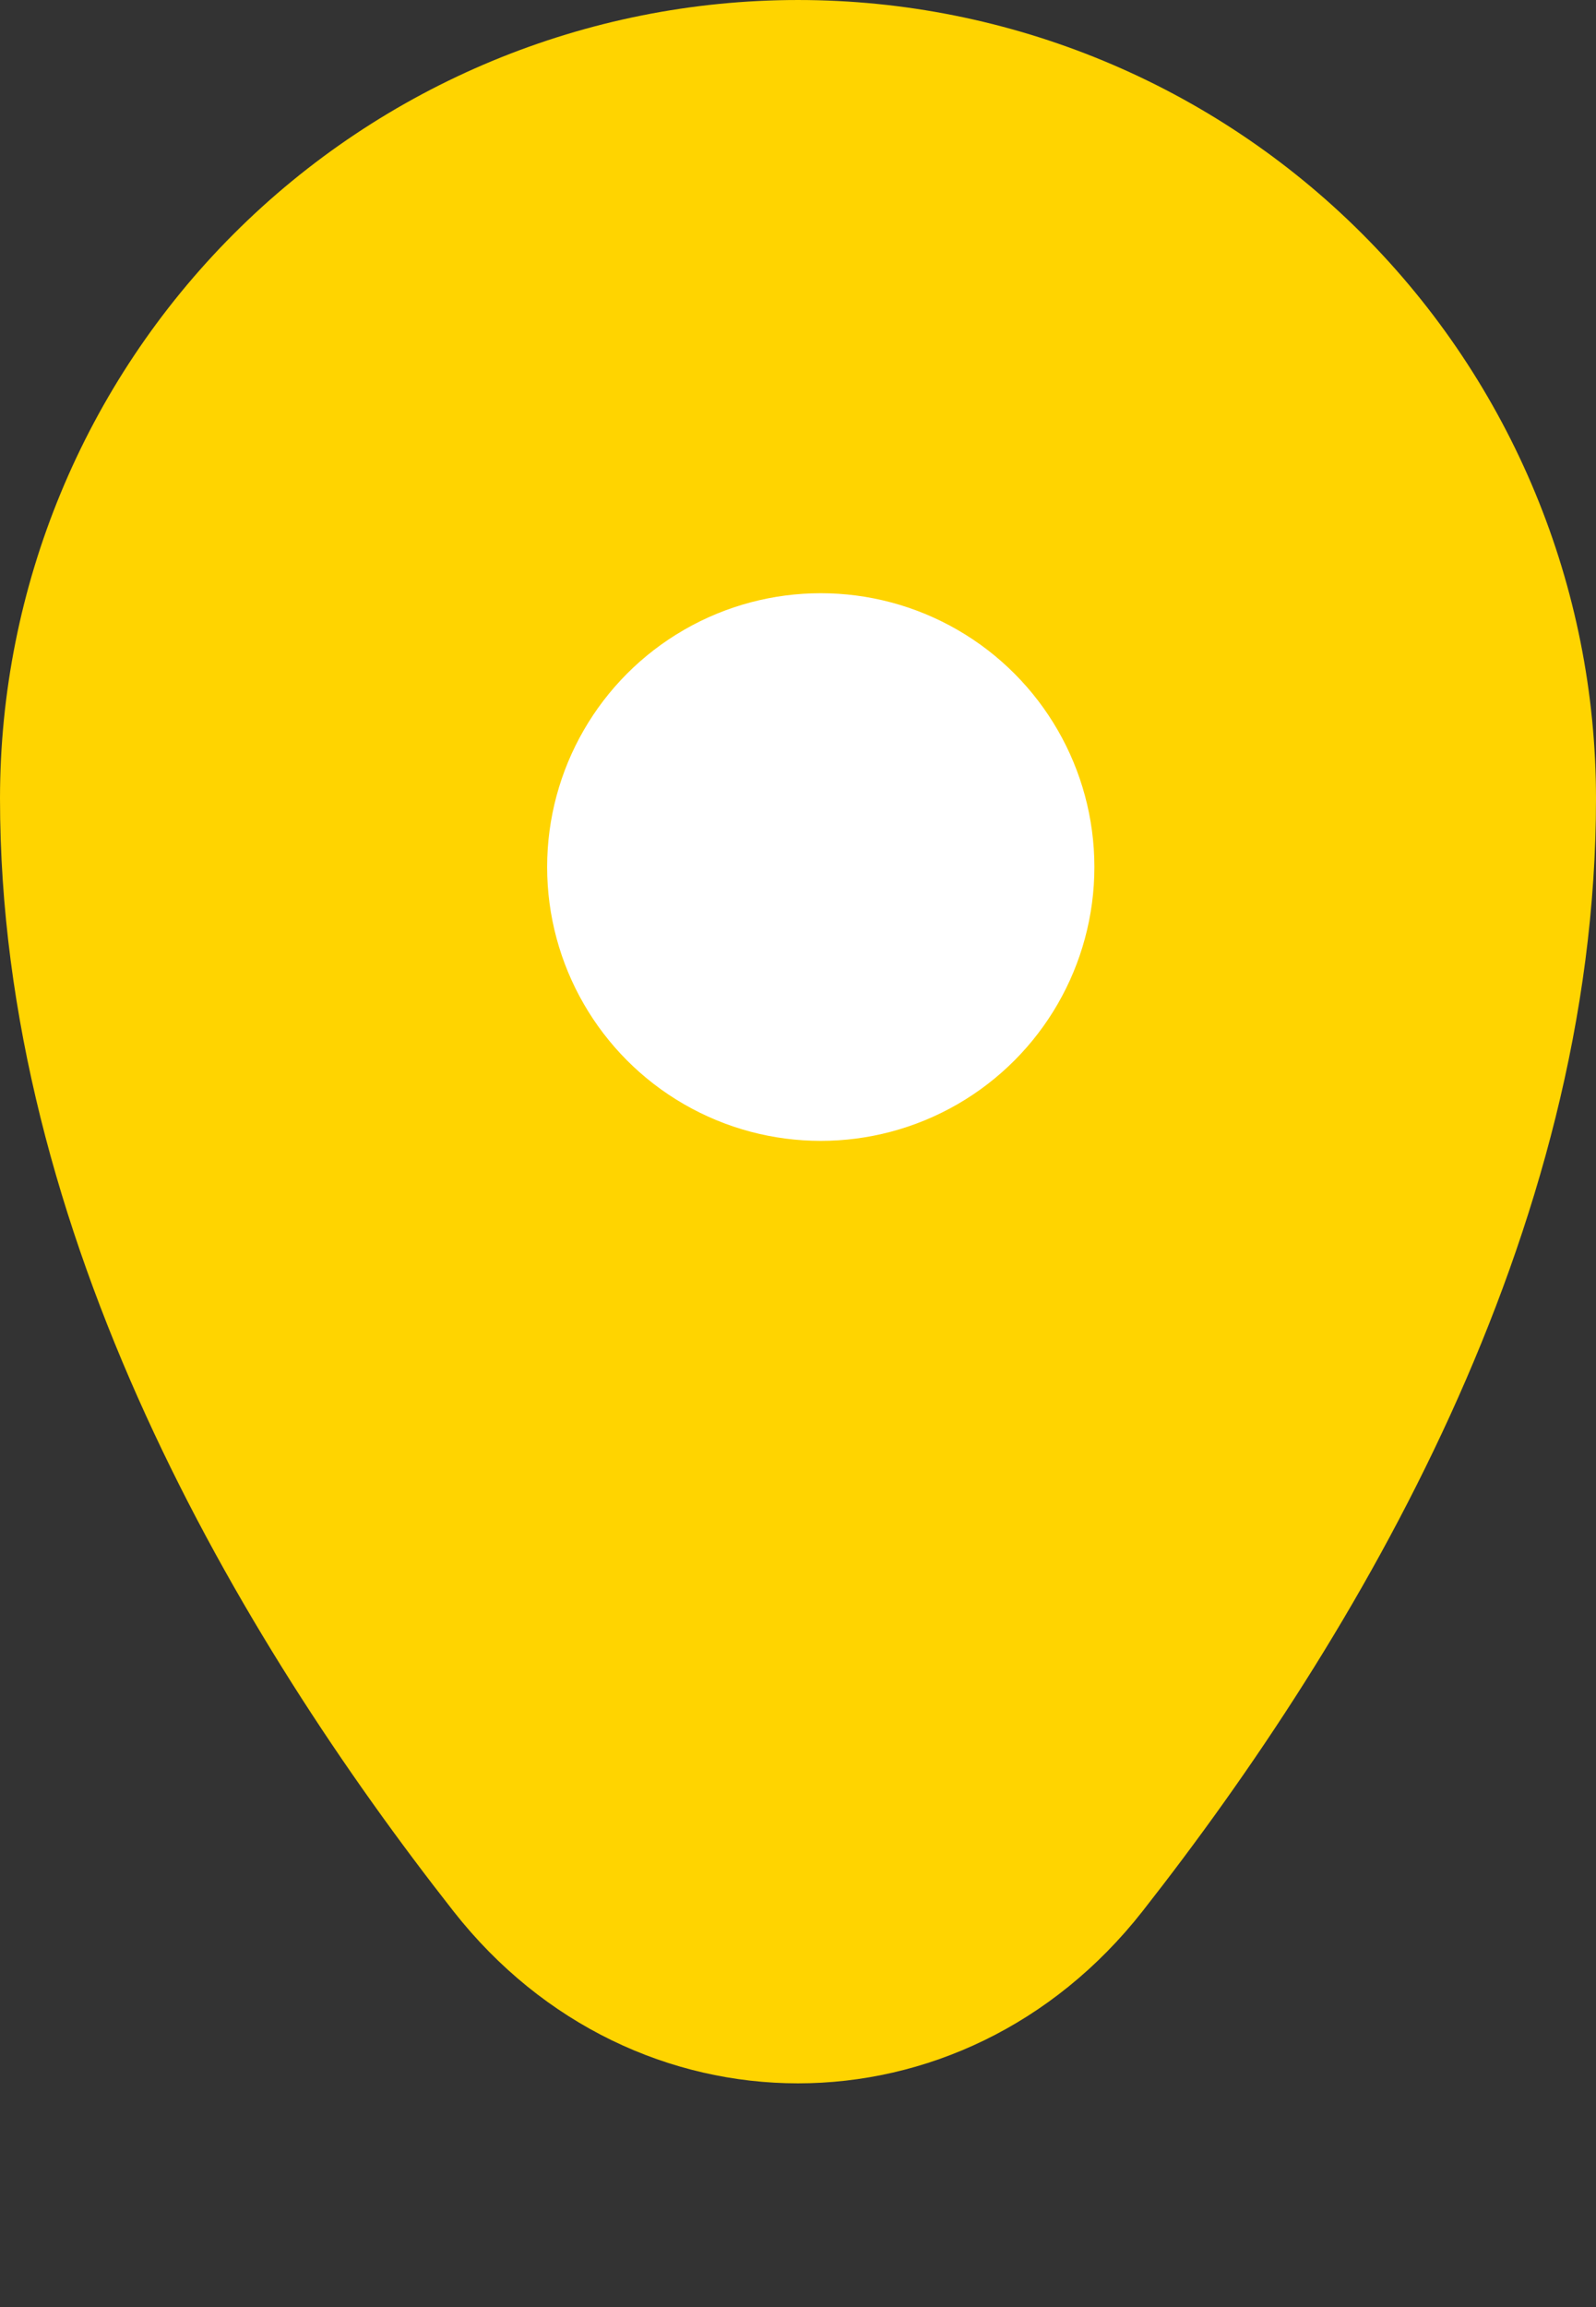 <svg width="27" height="39" viewBox="0 0 27 39" fill="none" xmlns="http://www.w3.org/2000/svg">
<rect x="0" y="0" width="27" height="39" fill="#333333" stroke="none"/>
<path d="M7.671 32.308C10.717 36.188 16.283 36.188 19.329 32.308C22.981 27.657 27 20.866 27 13.5C27 9.92 25.578 6.486 23.046 3.954C20.514 1.422 17.081 7.72476e-05 13.5 7.72476e-05C9.92 7.72476e-05 6.486 1.422 3.954 3.954C1.422 6.486 8.09261e-05 9.92 8.09261e-05 13.5C8.09261e-05 20.866 4.019 27.657 7.671 32.308Z" fill="#FFD400"/>
<circle cx="13.885" cy="14.657" r="4.629" fill="white"/>
</svg>
